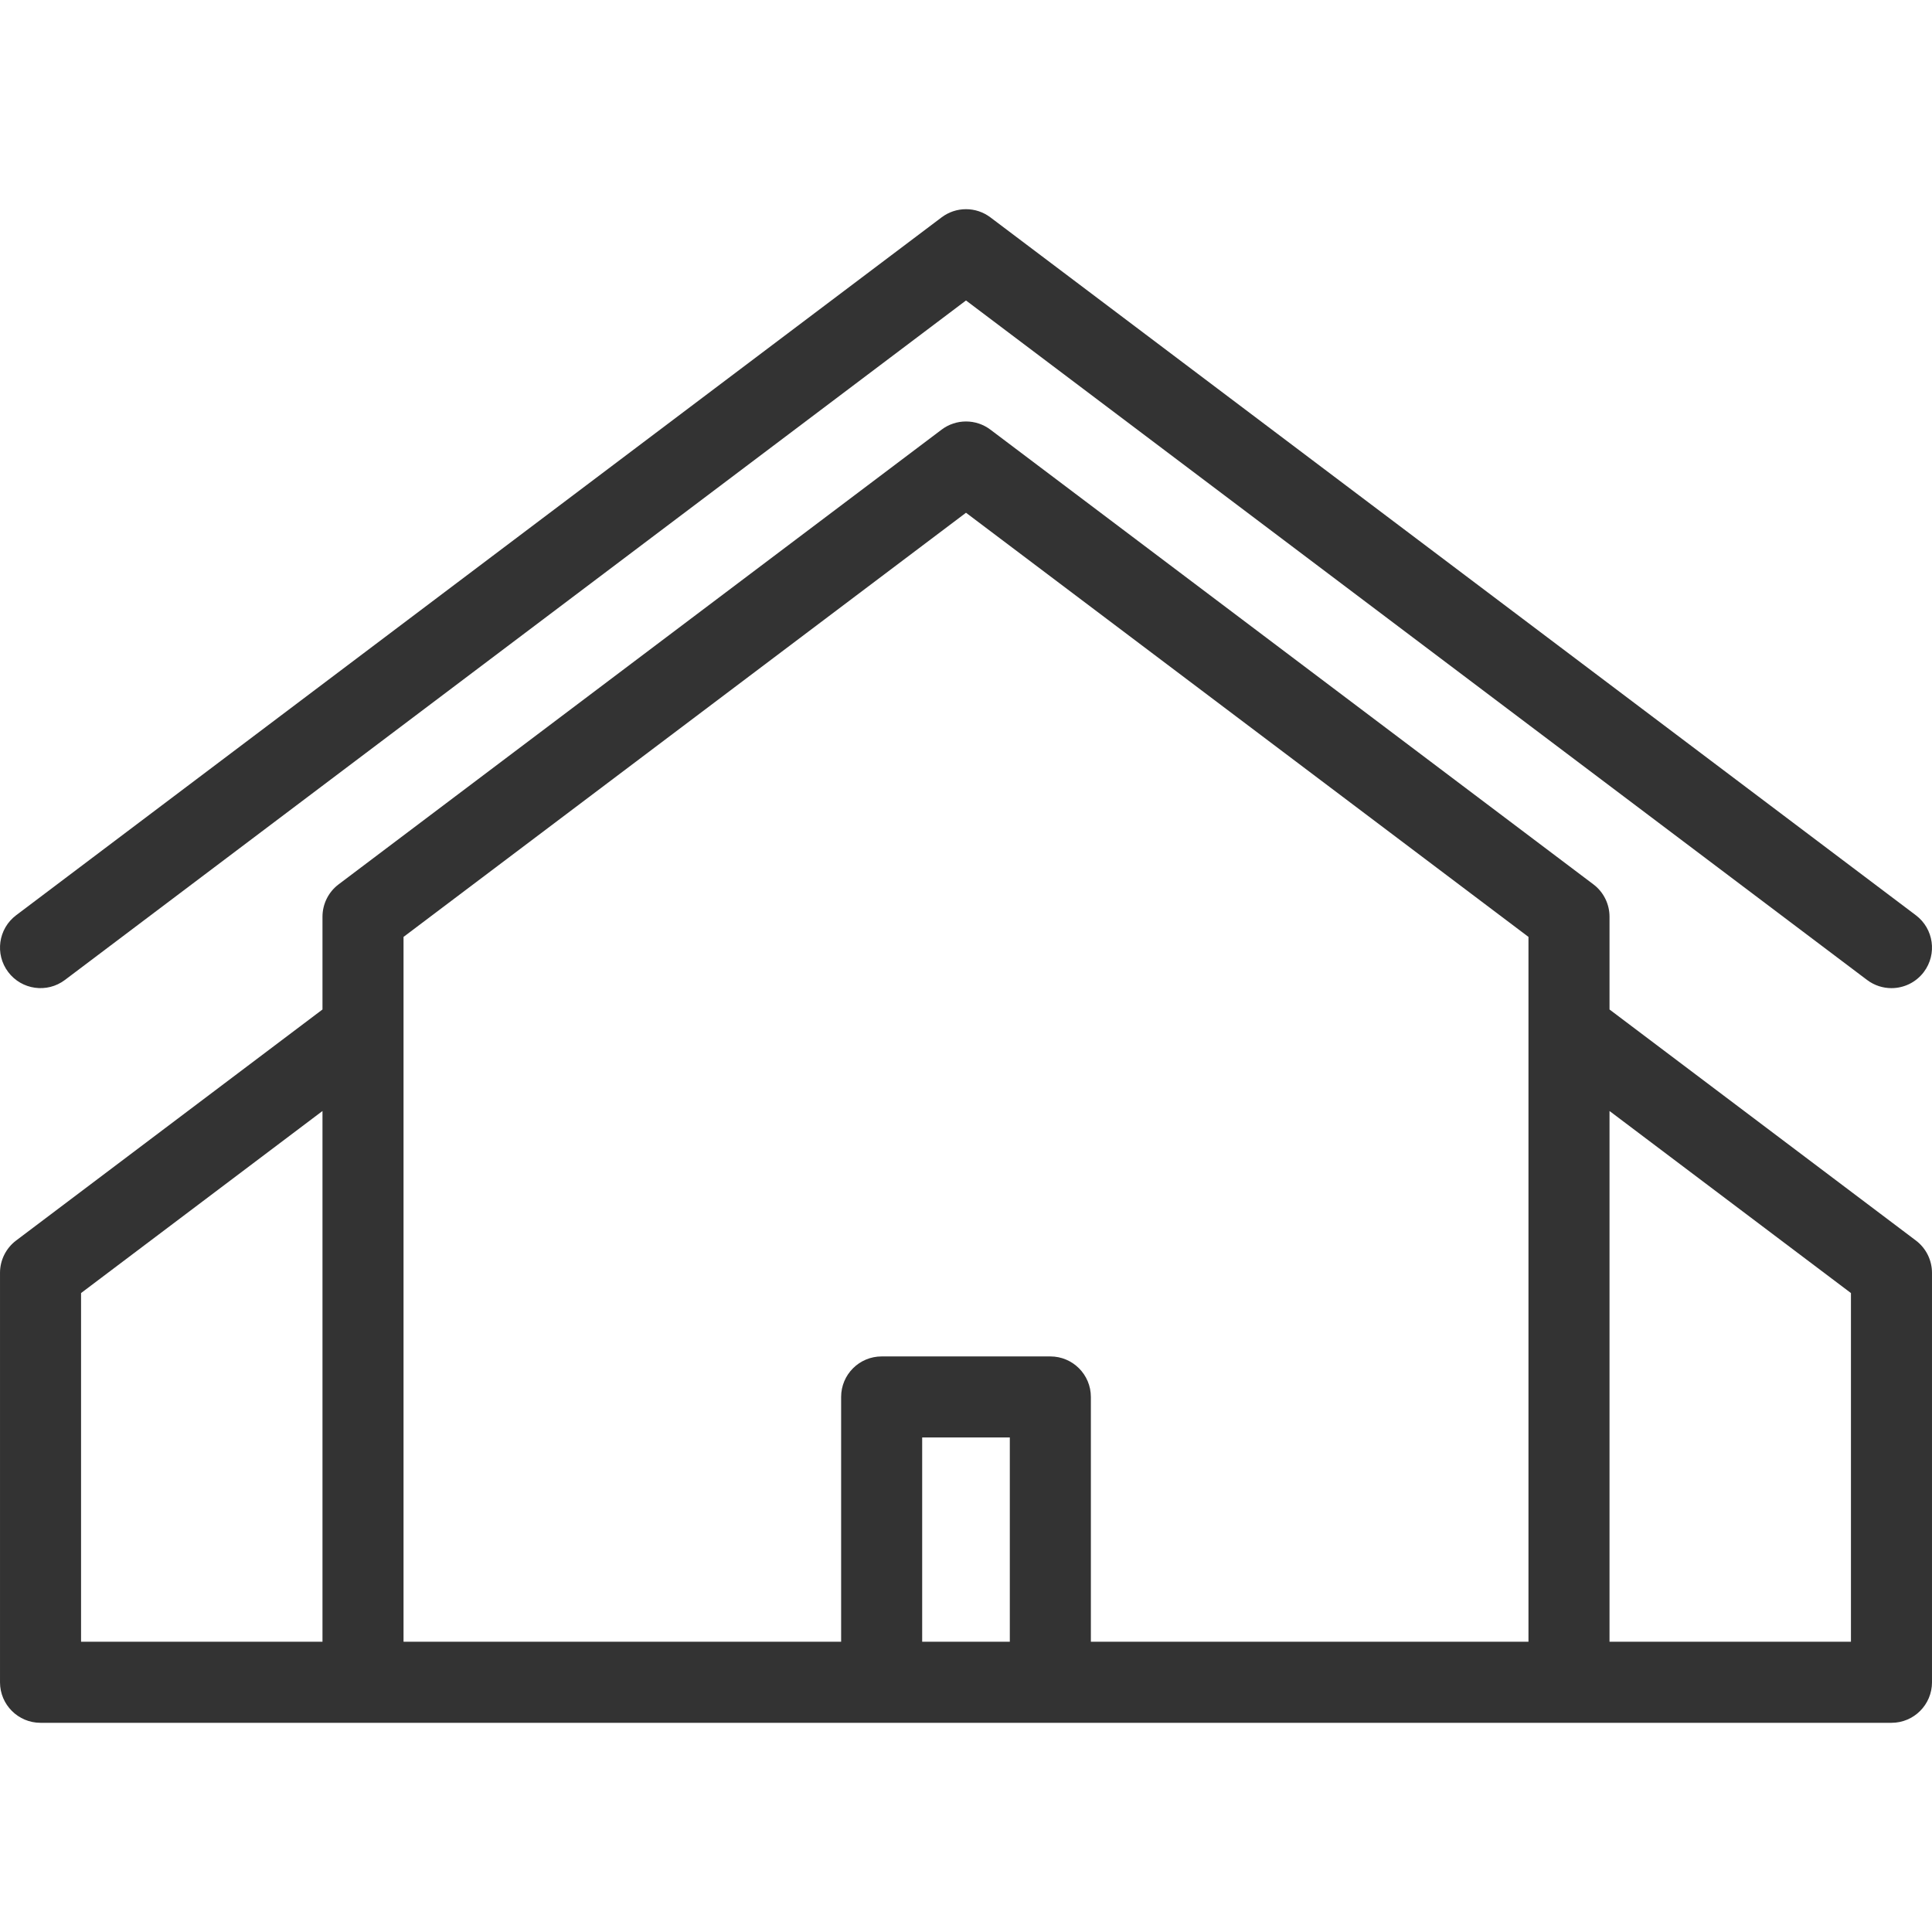 <?xml version="1.0" encoding="UTF-8"?> <svg xmlns="http://www.w3.org/2000/svg" width="590" height="590" viewBox="0 0 590 590" fill="none"> <path d="M585.075 378.83L491.519 308.281V279.948C491.519 276.064 489.697 272.406 486.596 270.067L302.452 131.205C298.039 127.878 291.961 127.878 287.548 131.205L103.404 270.067C100.303 272.406 98.481 276.064 98.481 279.948V308.281L4.925 378.83C1.825 381.169 0.002 384.827 0.002 388.711V513.742C0.002 520.577 5.542 526.118 12.377 526.118H110.856H209.335H380.665H479.144H577.623C584.458 526.118 589.998 520.577 589.998 513.742V388.711C589.998 384.827 588.175 381.169 585.075 378.83V378.83ZM308.381 501.365H281.617V438.982H308.381V501.365ZM333.132 501.365V426.606C333.132 419.771 327.592 414.231 320.757 414.231H269.241C262.406 414.231 256.866 419.771 256.866 426.606V501.365H196.958H123.232V286.114L295 156.584L466.768 286.114V501.365H393.04H333.132ZM24.753 394.877L98.481 339.28V501.365H24.753V394.877ZM565.247 501.365H491.519V339.28L565.247 394.877V501.365Z" fill="#333333"></path> <path d="M19.827 299.262L295 91.759L570.171 299.264C572.404 300.947 575.019 301.761 577.614 301.761C581.364 301.761 585.071 300.062 587.504 296.835C591.619 291.379 590.532 283.618 585.075 279.504L302.452 66.379C298.039 63.051 291.961 63.051 287.548 66.379L4.925 279.502C-0.532 283.618 -1.619 291.378 2.496 296.833C6.61 302.291 14.373 303.378 19.827 299.262Z" fill="#333333"></path> </svg> 